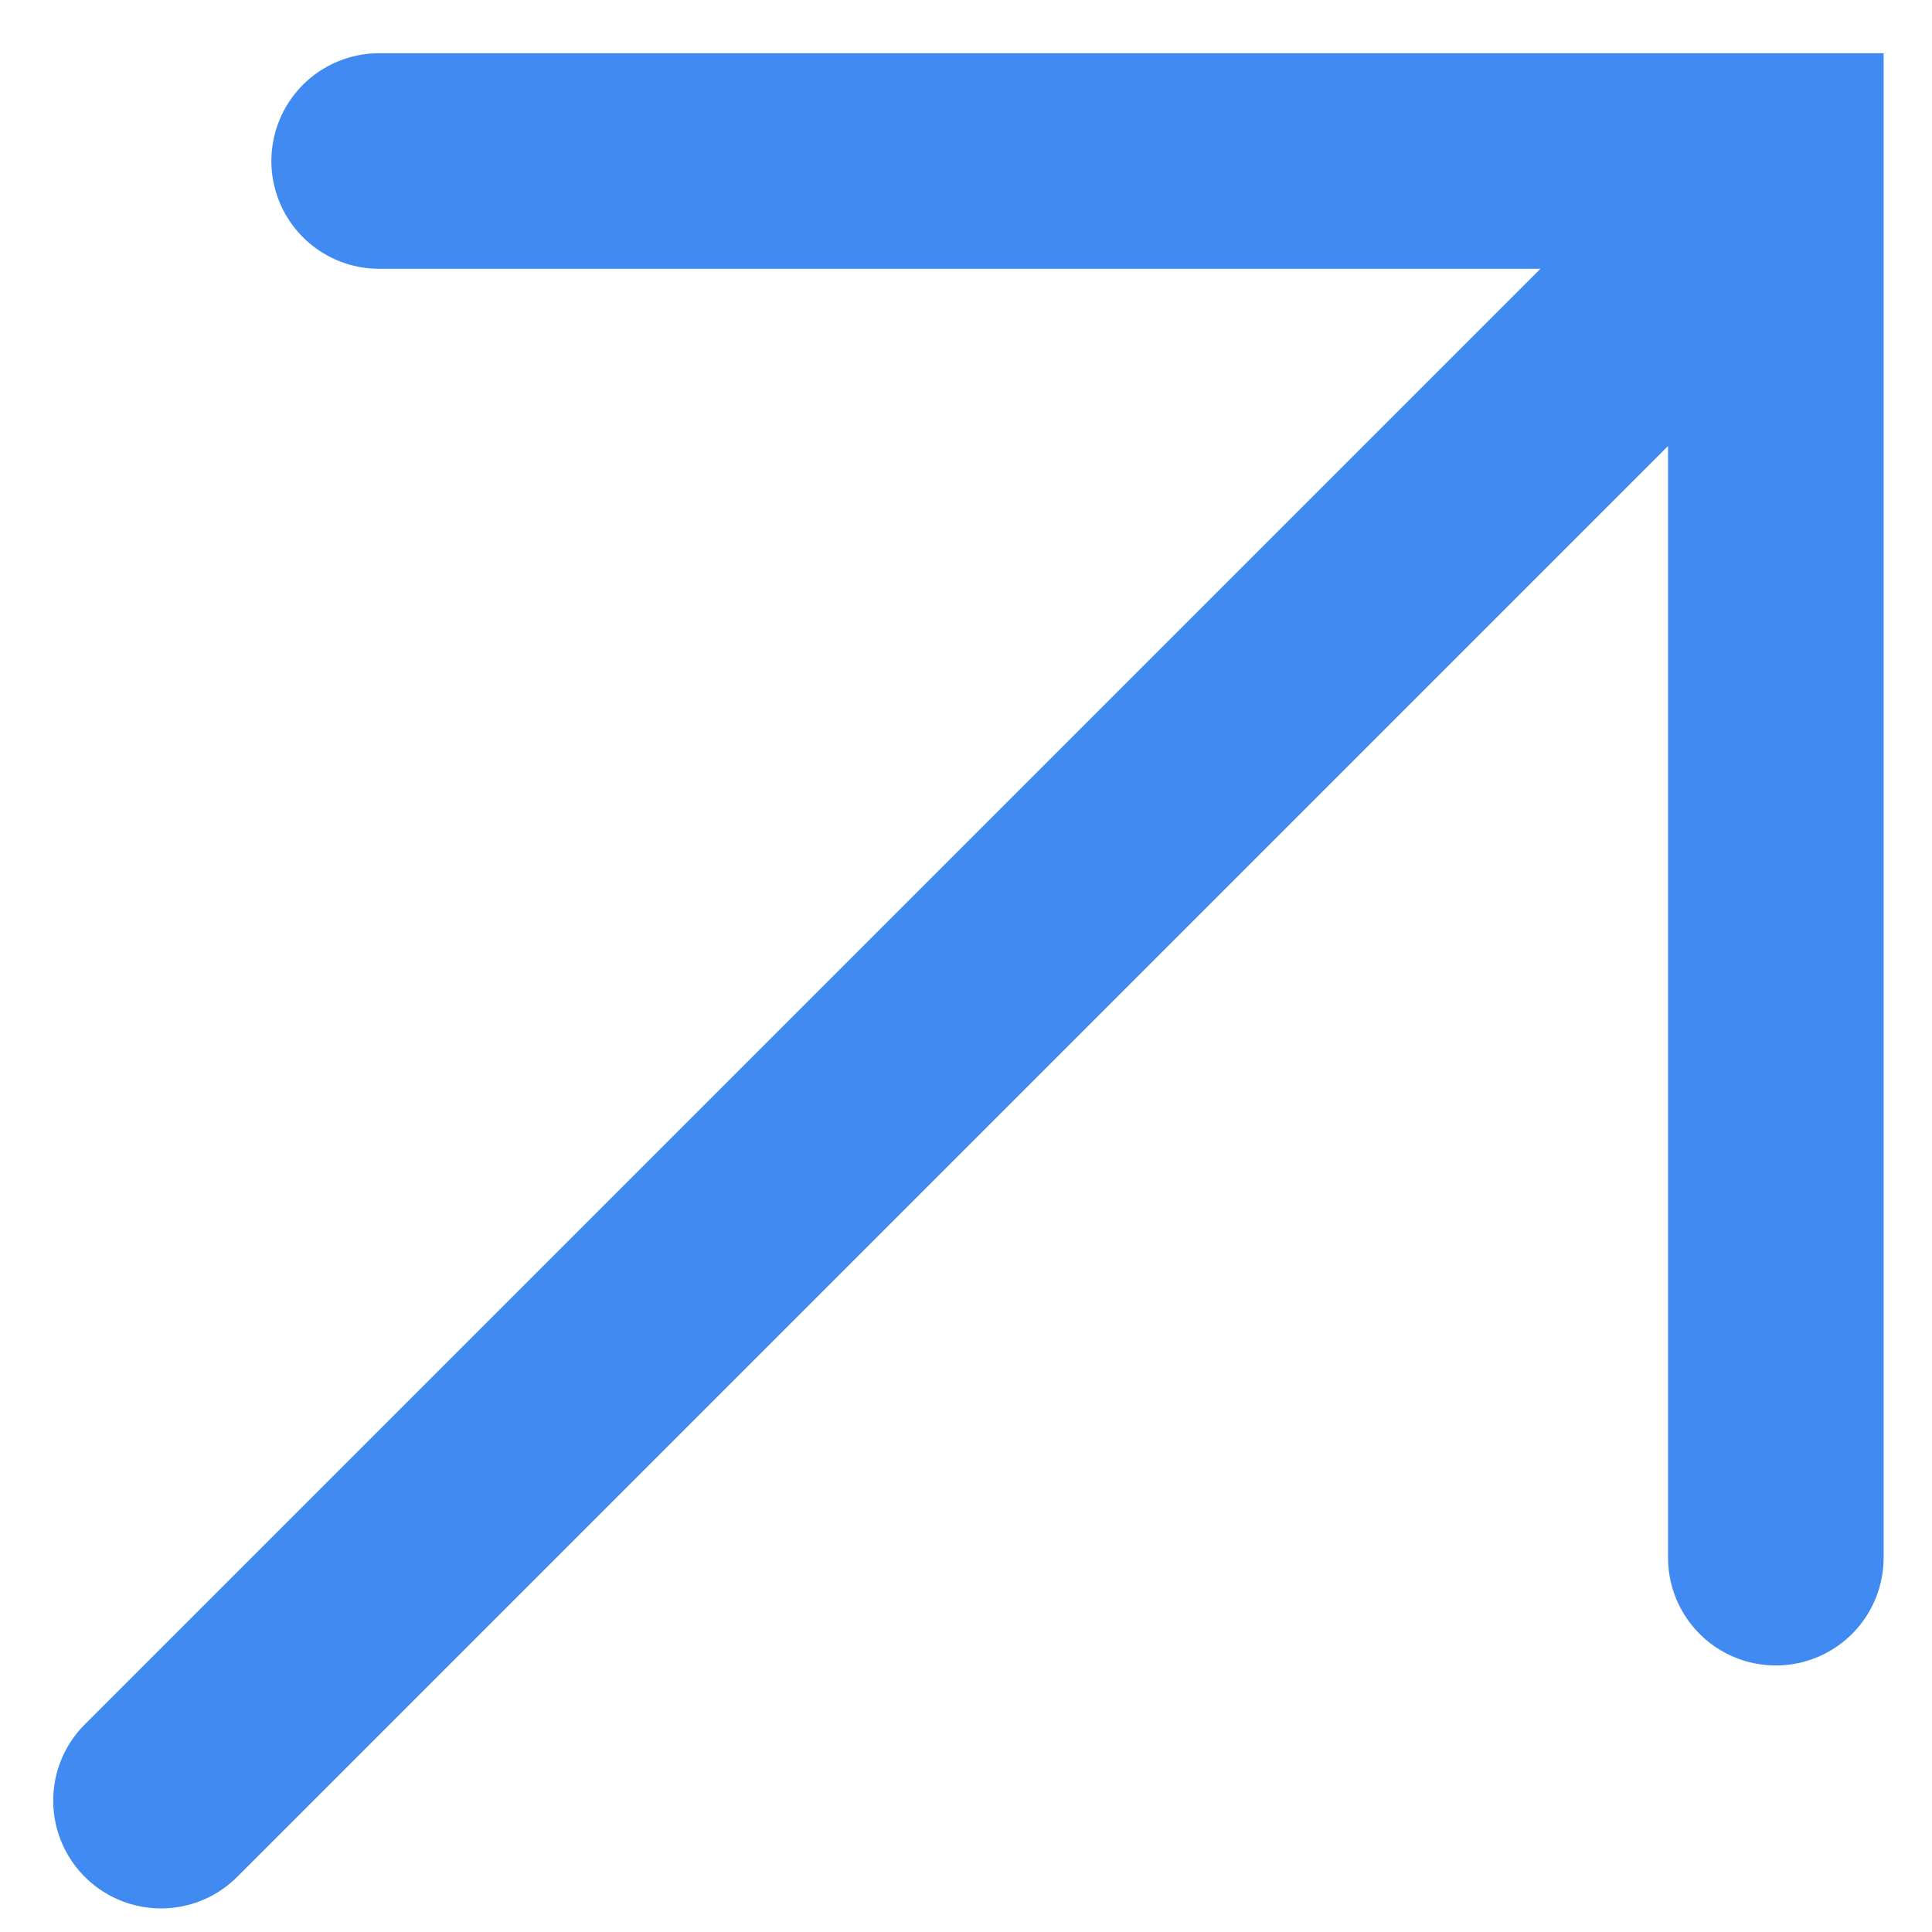 <?xml version="1.0" encoding="UTF-8"?> <svg xmlns="http://www.w3.org/2000/svg" width="12" height="12" viewBox="0 0 12 12" fill="none"> <path d="M1 11.184L10.913 1.271M11.03 9.675V1L2.355 1" stroke="#418AF2" stroke-width="1.339" stroke-linecap="round"></path> </svg> 